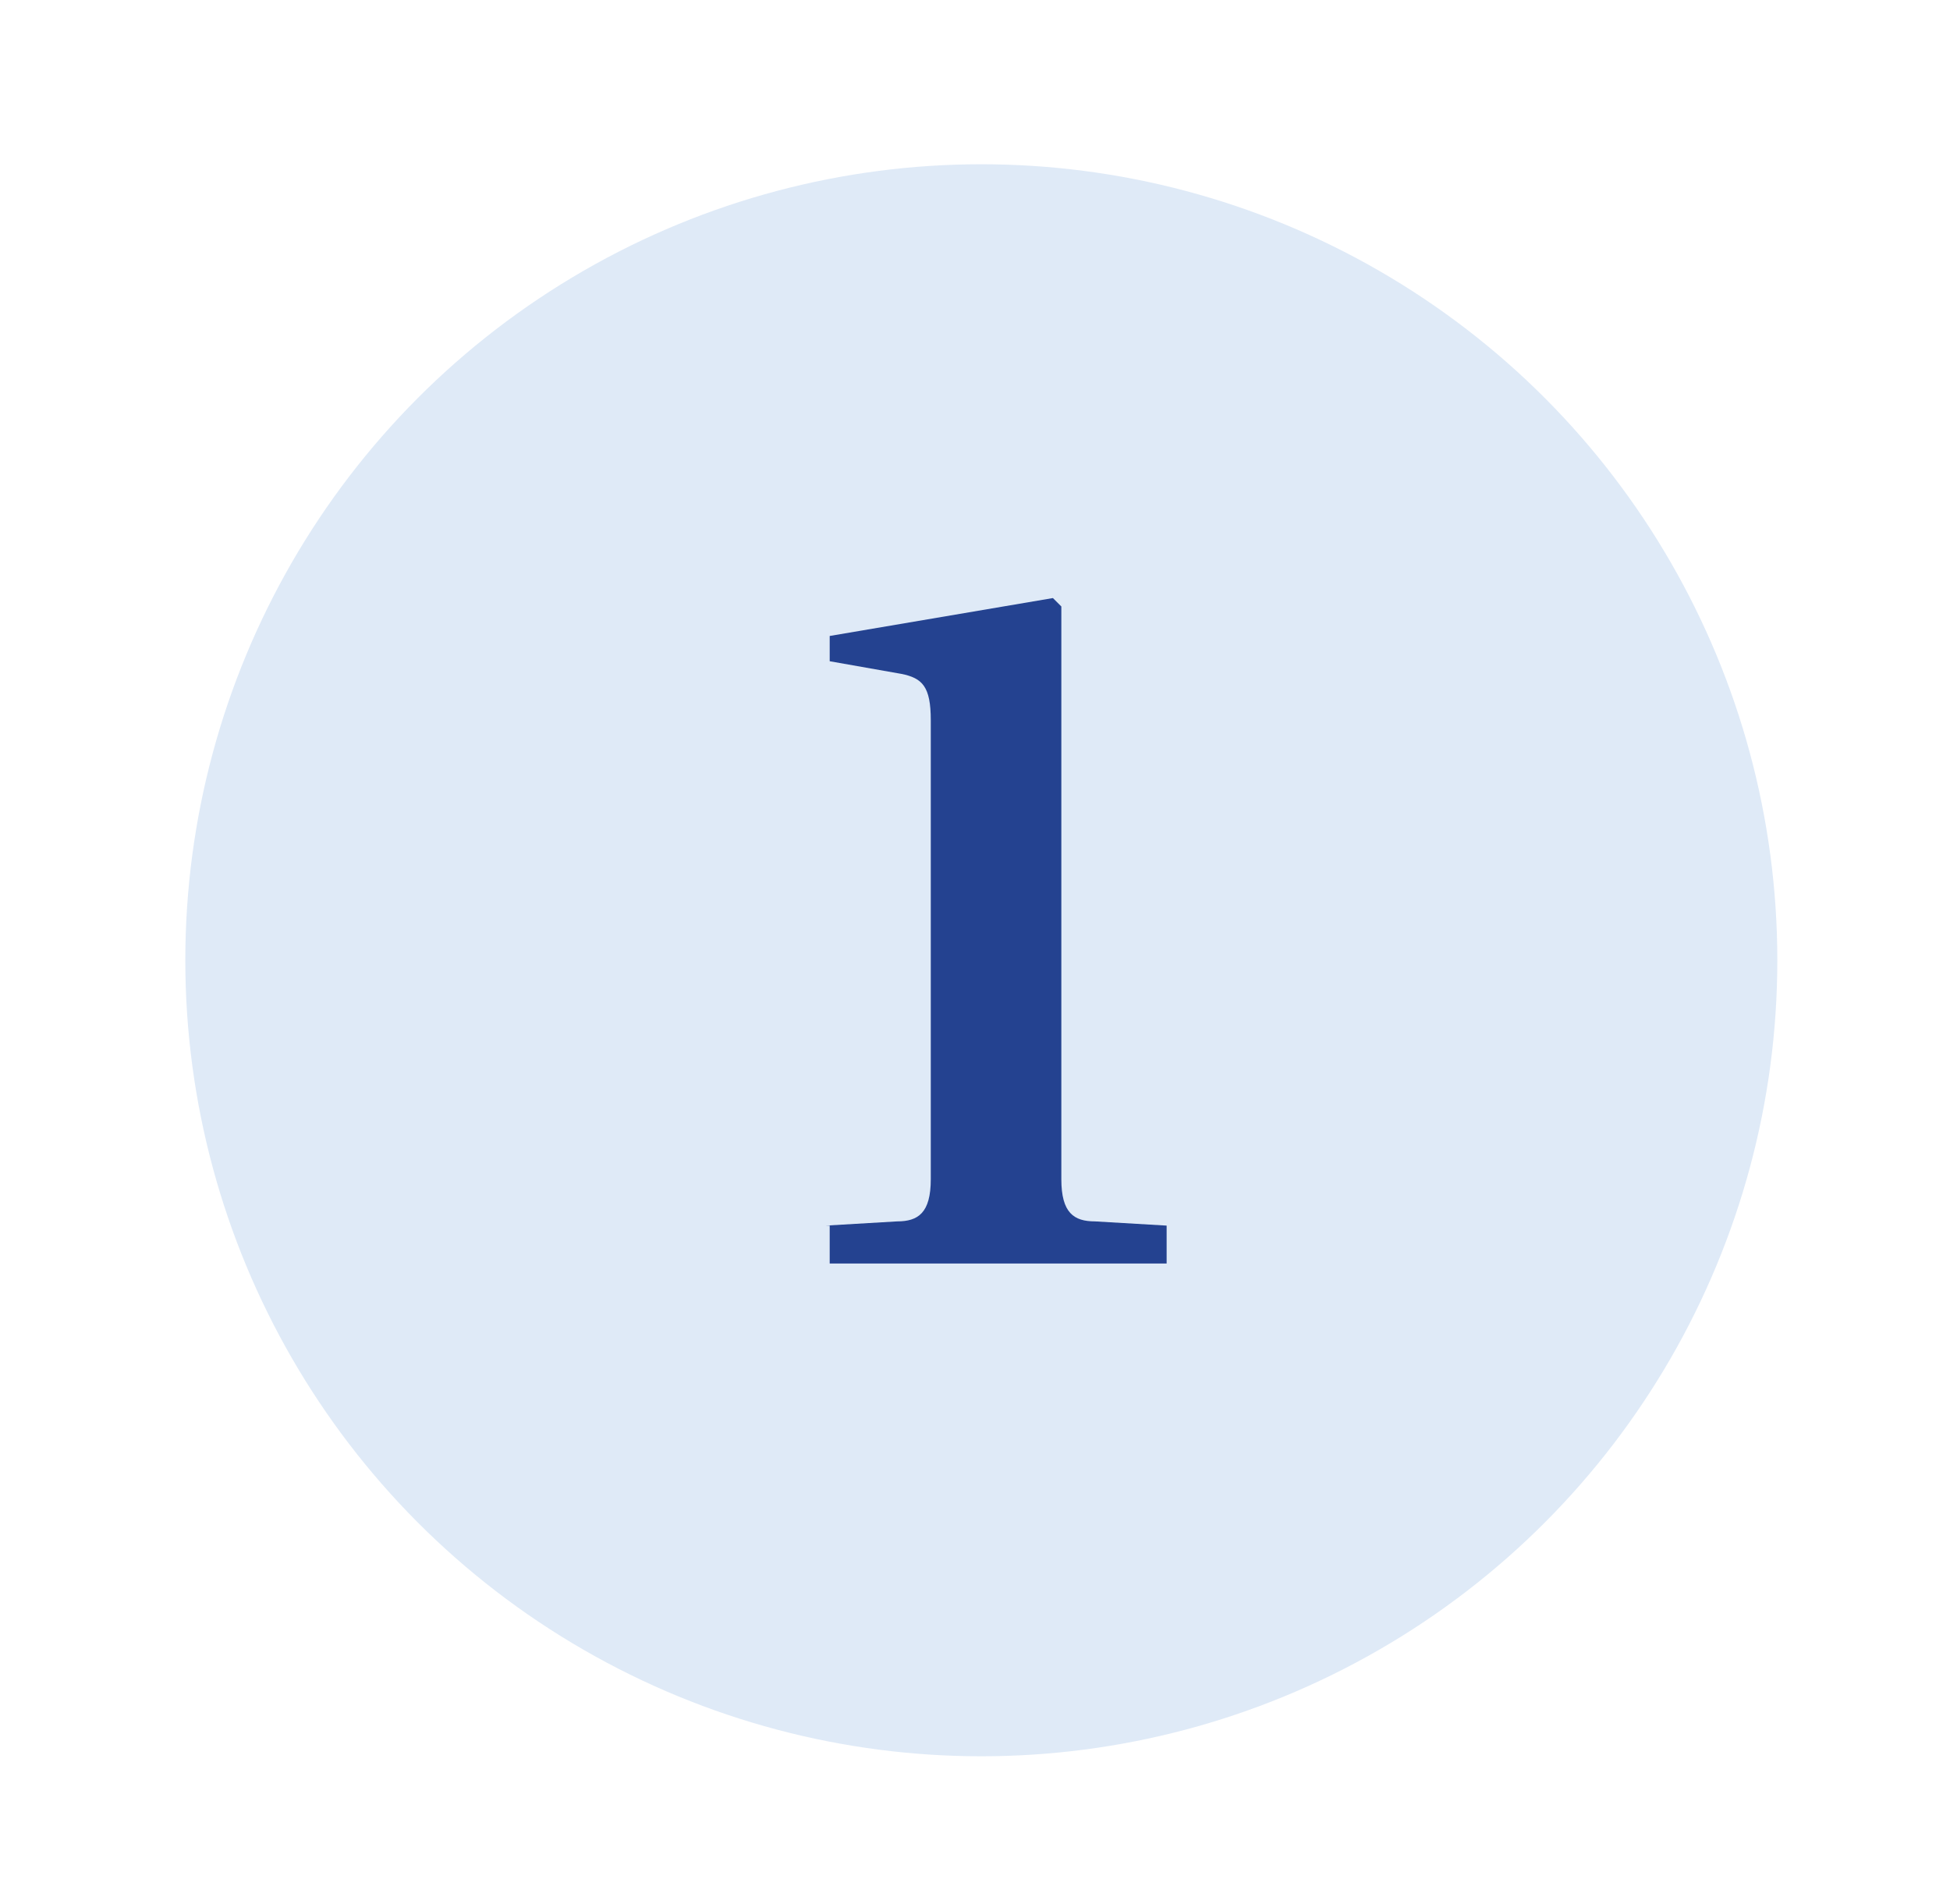 <?xml version="1.0" encoding="utf-8"?>
<!-- Generator: Adobe Illustrator 22.0.1, SVG Export Plug-In . SVG Version: 6.00 Build 0)  -->
<svg version="1.1" id="Layer_2" xmlns="http://www.w3.org/2000/svg" xmlns:xlink="http://www.w3.org/1999/xlink" x="0px" y="0px"
	 viewBox="0 0 46.3 45.2" style="enable-background:new 0 0 46.3 45.2;" xml:space="preserve">
<style type="text/css">
	.st0{fill:#DFEAF7;}
	.st1{fill:#244290;}
</style>
<circle class="st0" cx="23.3" cy="22.8" r="18.9"/>
<g>
	<path class="st1" d="M19.6,29.1l1.7-0.1c0.5,0,0.8-0.2,0.8-1V17.1c0-0.8-0.2-1-0.7-1.1l-1.7-0.3v-0.6l5.3-0.9l0.2,0.2V28
		c0,0.8,0.3,1,0.8,1l1.7,0.1V30h-8V29.1z"/>
</g>
</svg>
